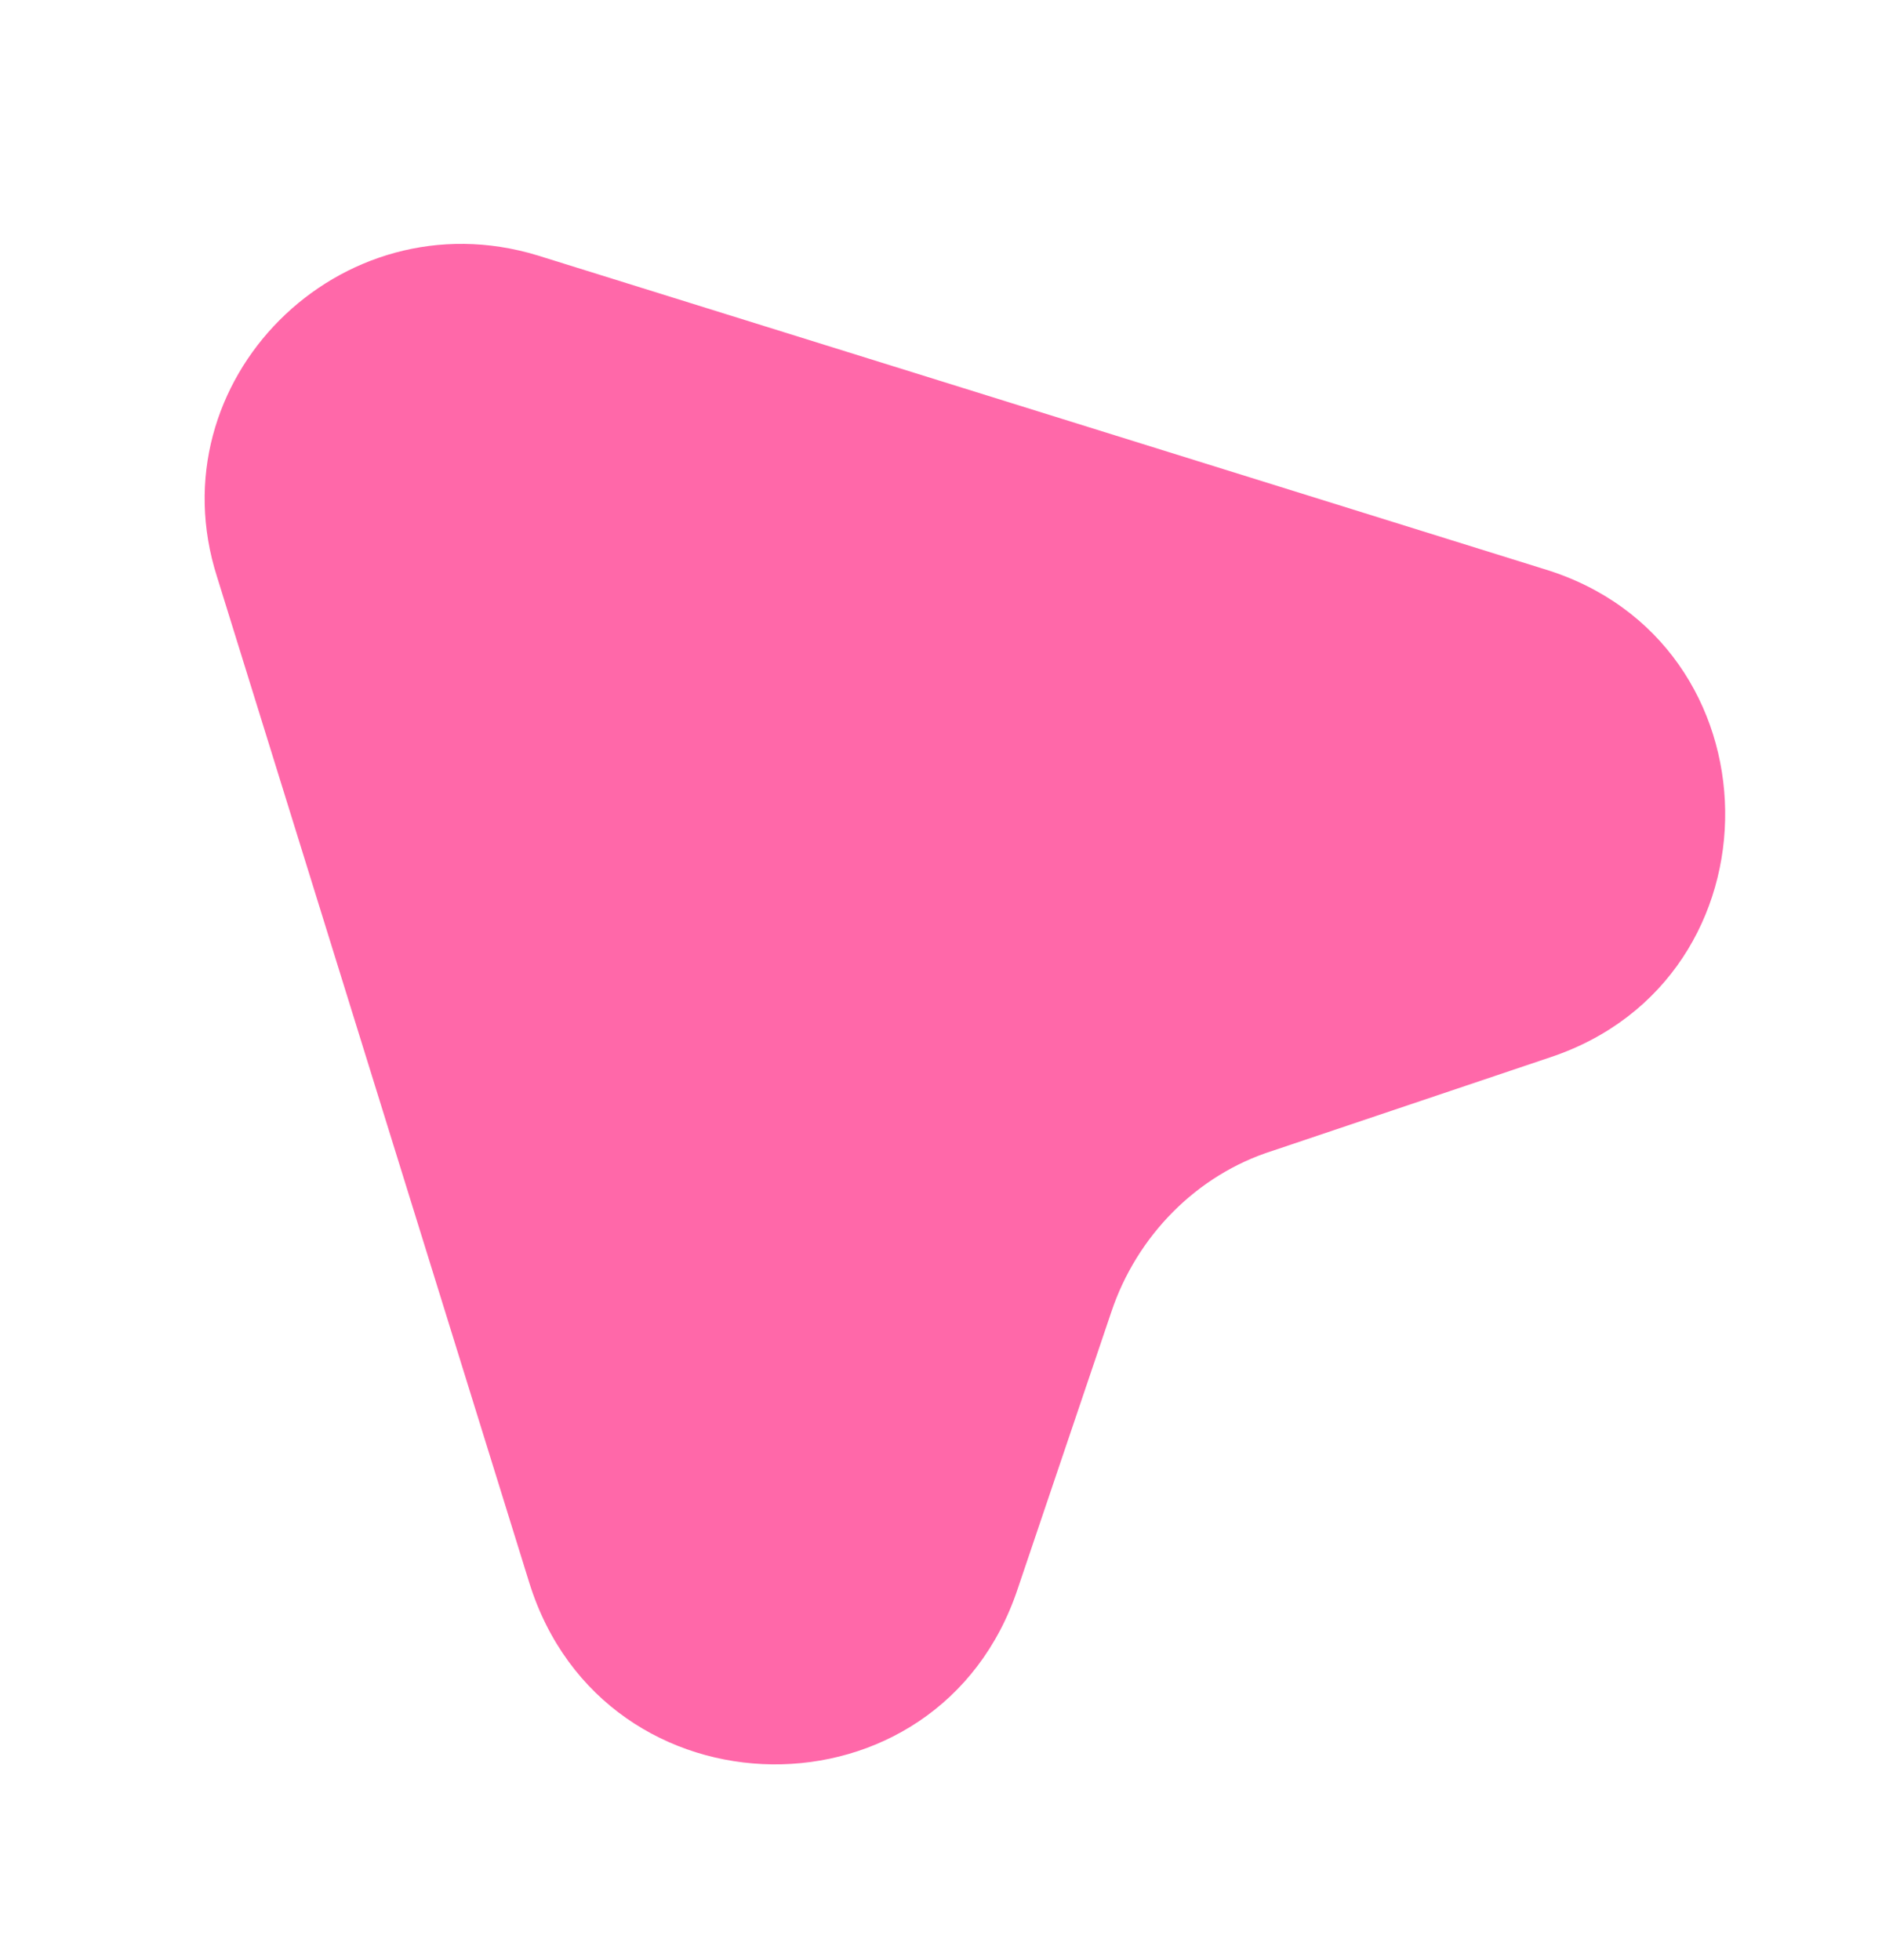 <svg width="24" height="25" viewBox="0 0 24 25" fill="none" xmlns="http://www.w3.org/2000/svg">
<path d="M2.768 7.358L6.751 20.191C7.704 23.237 11.976 23.288 12.98 20.259L14.171 16.736C14.494 15.766 15.26 14.983 16.23 14.677L19.77 13.485C22.783 12.481 22.732 8.175 19.685 7.256L6.853 3.257C4.334 2.491 1.968 4.857 2.768 7.358Z" fill="#FF68A9"/>
</svg>

